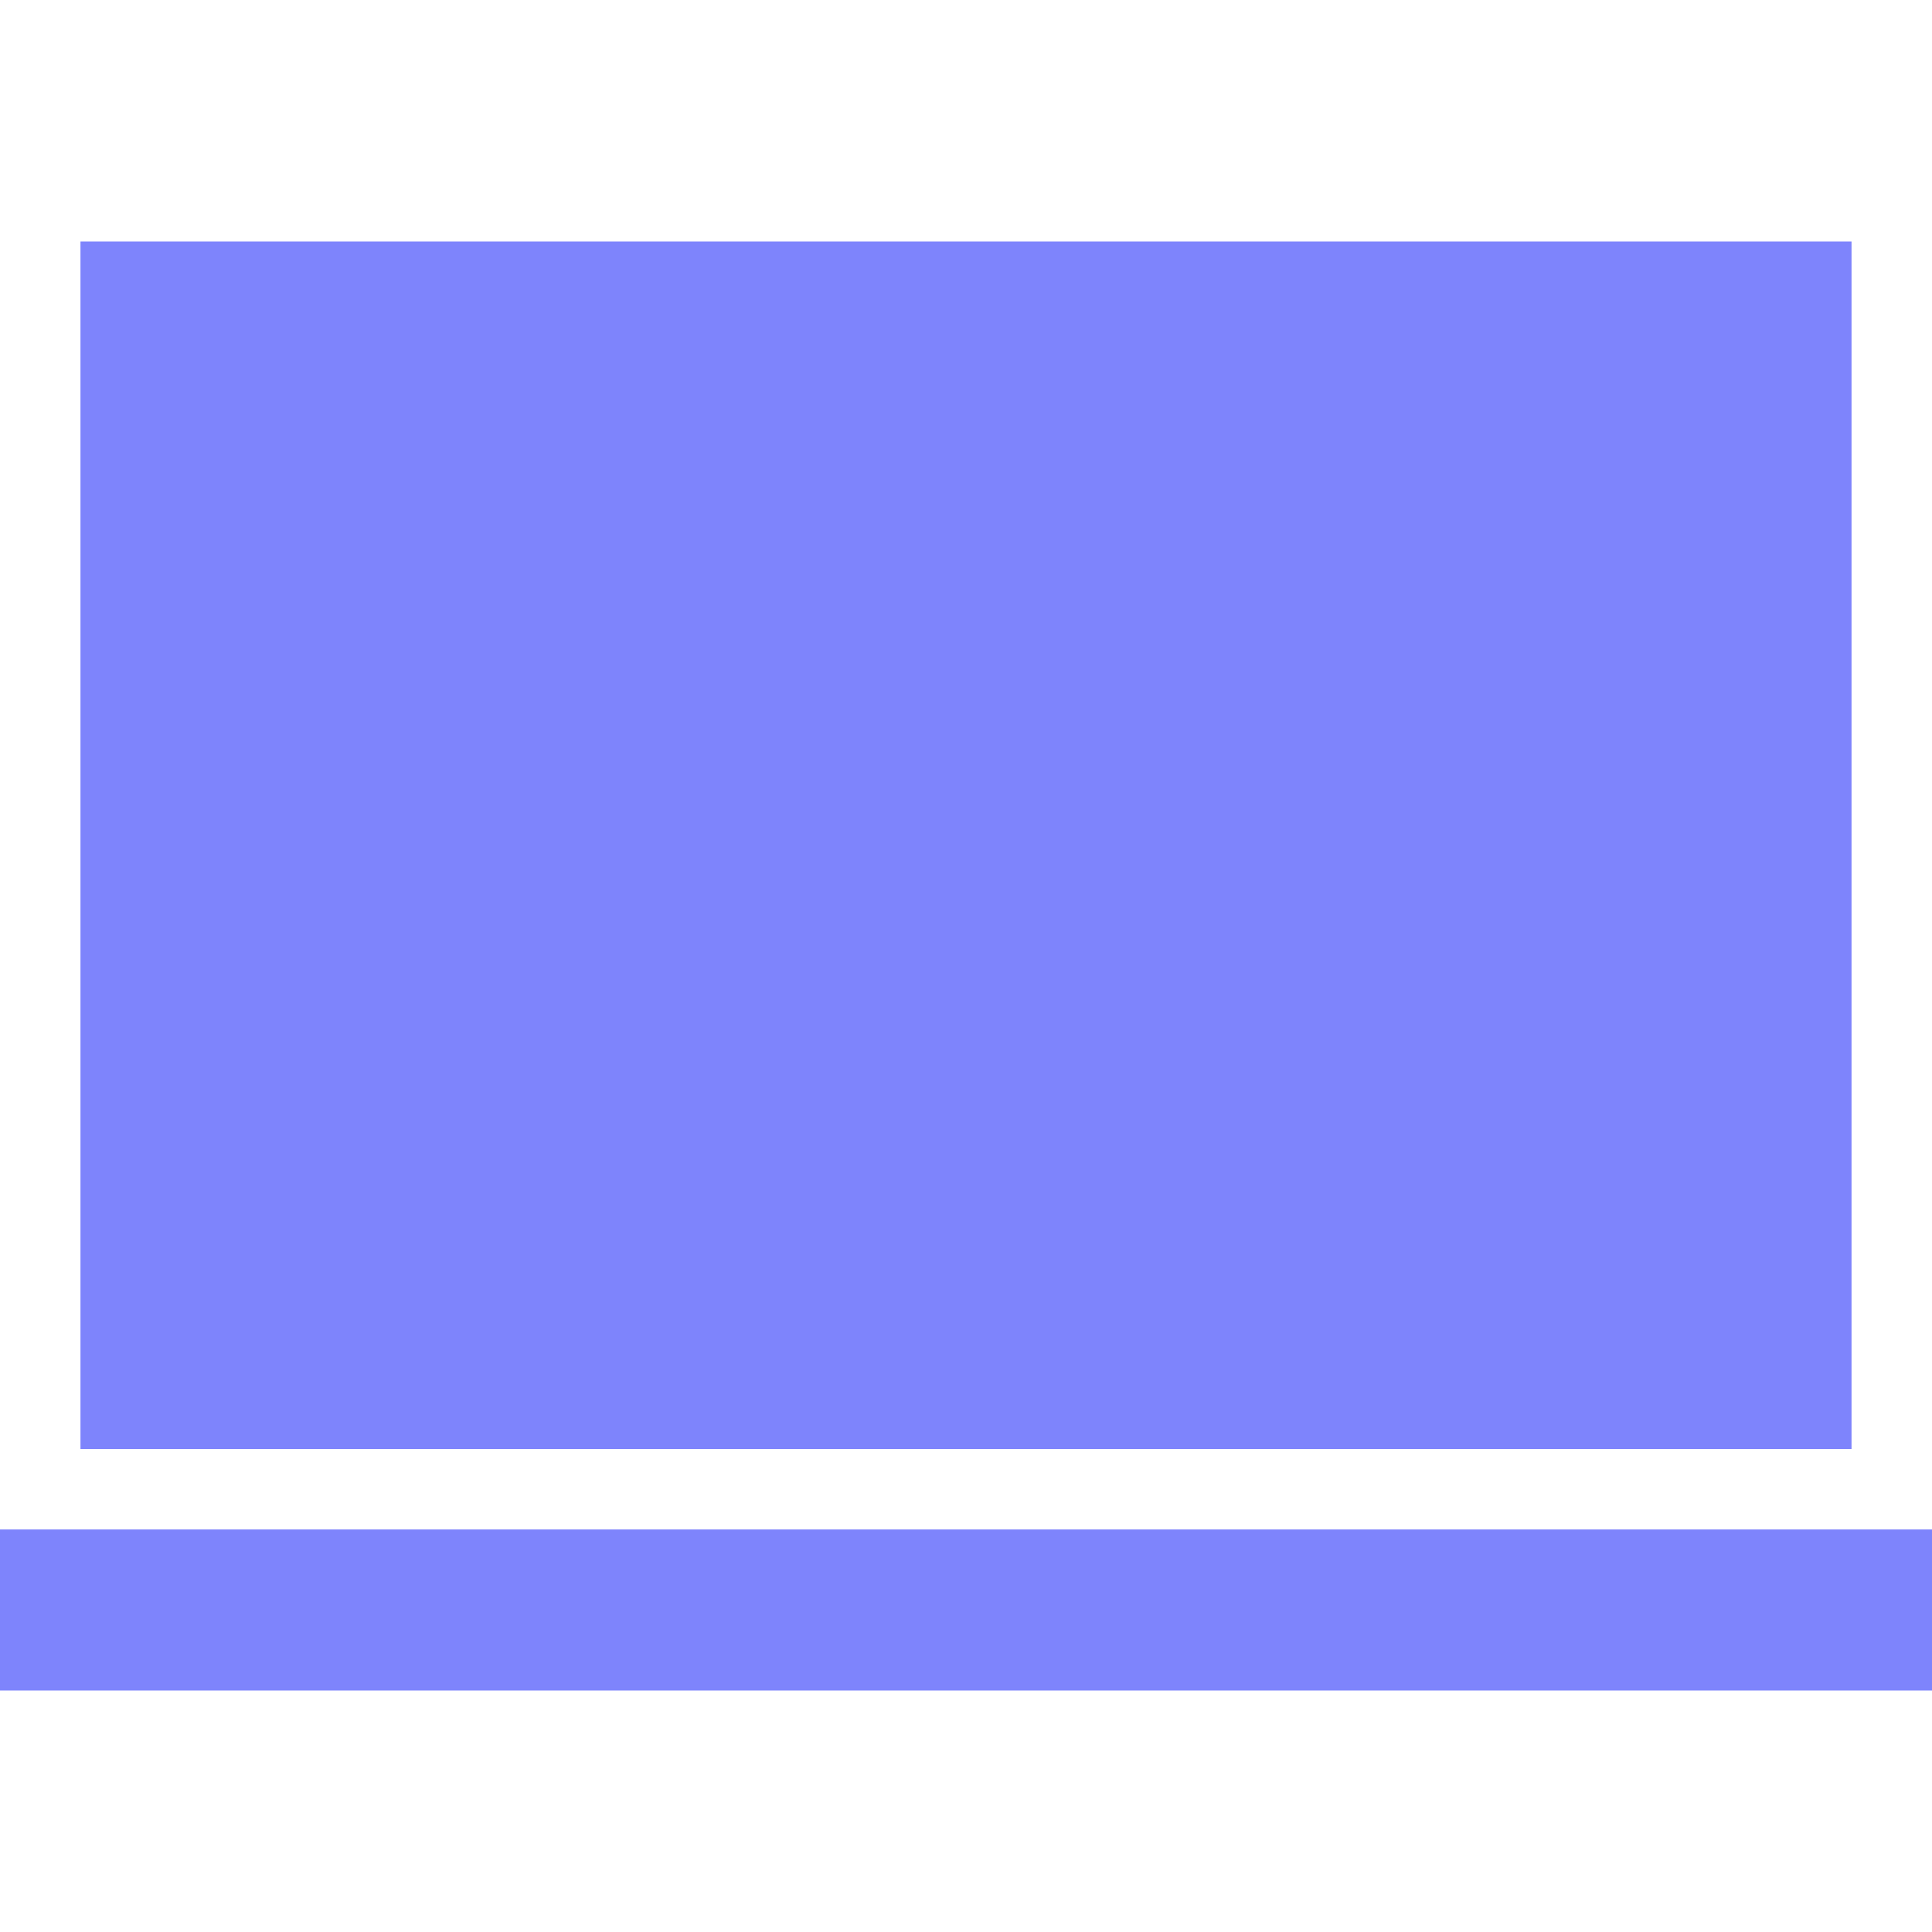 <?xml version="1.0"?>
<svg xmlns="http://www.w3.org/2000/svg" width="20" height="20" viewBox="0 0 20 20" fill="none">
<path d="M0.833 2.5H19.167V15H0.833V2.5ZM0 15.833H20V17.5H0V15.833Z" fill="#7E84FC"/>
</svg>
